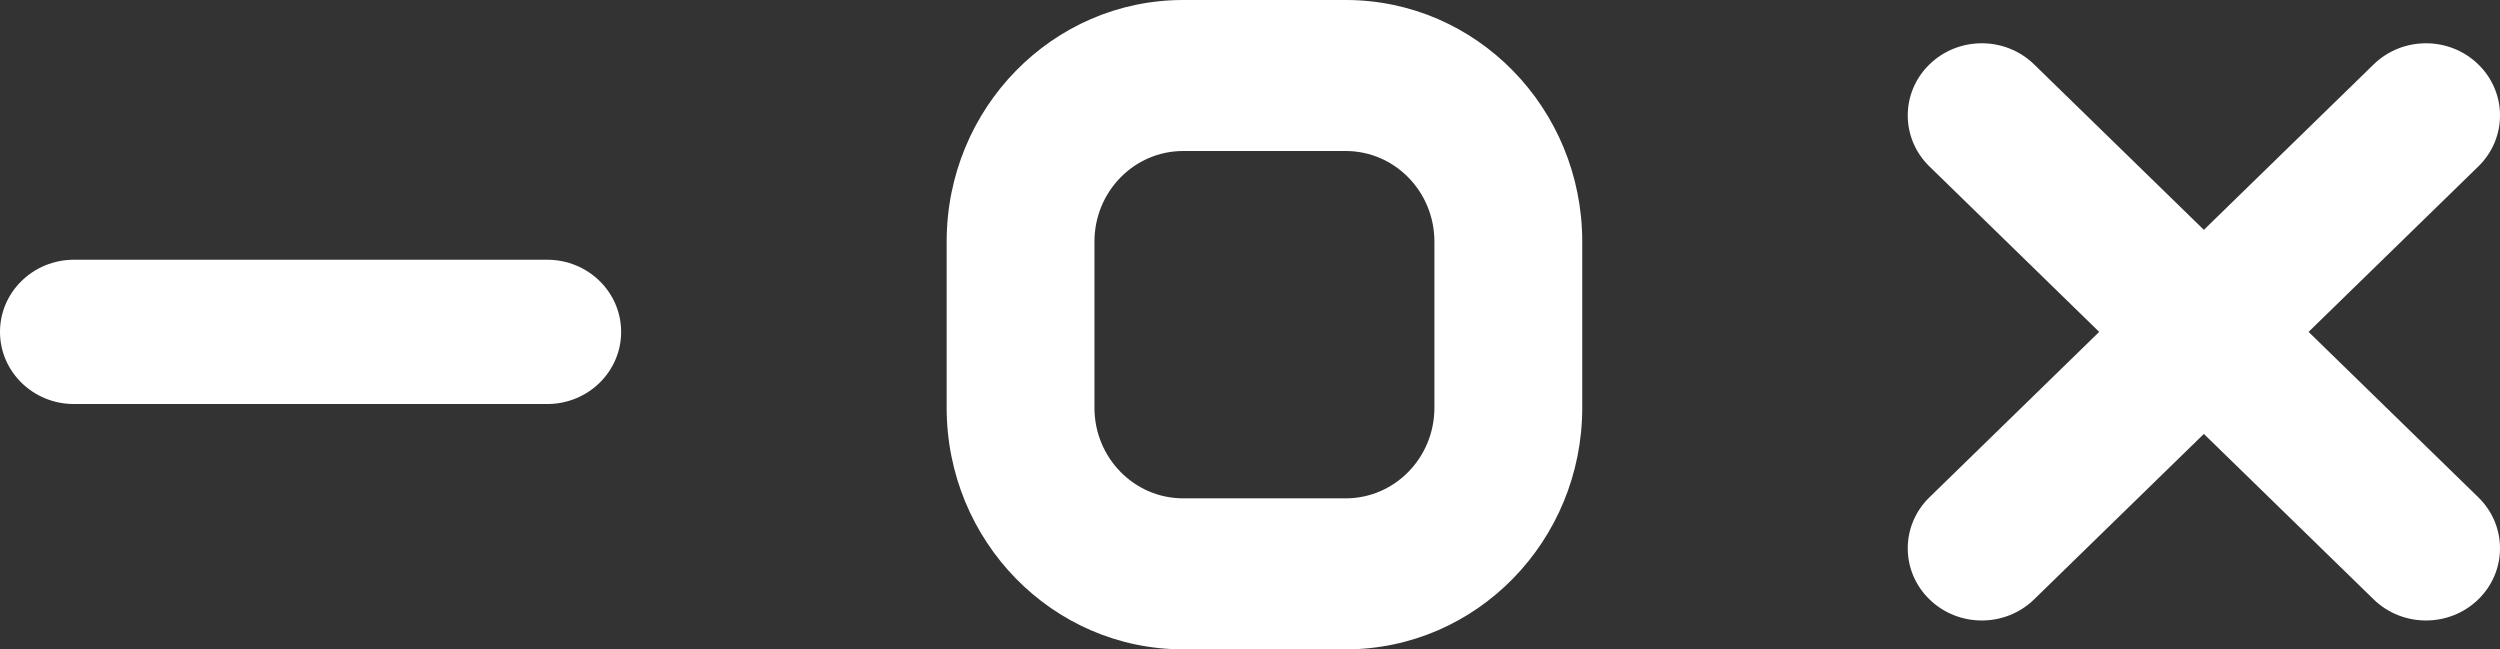 <?xml version="1.0" encoding="UTF-8"?> <svg xmlns="http://www.w3.org/2000/svg" width="77" height="20" viewBox="0 0 77 20" fill="none"><rect x="0" y="0" width="77" height="20" fill="#333333" stroke="none"/> <path fill-rule="evenodd" clip-rule="evenodd" d="M41.449 4.651H36.441C34.932 4.651 33.709 5.901 33.709 7.442V12.558C33.709 14.099 34.932 15.349 36.441 15.349H41.449C42.957 15.349 44.18 14.099 44.18 12.558V7.442C44.18 5.901 42.957 4.651 41.449 4.651ZM36.441 0C32.418 0 29.157 3.332 29.157 7.442V12.558C29.157 16.668 32.418 20 36.441 20H41.449C45.472 20 48.733 16.668 48.733 12.558V7.442C48.733 3.332 45.472 0 41.449 0H36.441Z" fill="white"></path> <path fill-rule="evenodd" clip-rule="evenodd" d="M59.427 1.984C60.317 1.116 61.761 1.116 62.651 1.984L67.879 7.079L73.108 1.984C73.998 1.116 75.442 1.116 76.332 1.984C77.223 2.852 77.223 4.259 76.332 5.127L71.104 10.222L76.332 15.317C77.223 16.185 77.223 17.592 76.332 18.46C75.442 19.328 73.998 19.328 73.108 18.46L67.879 13.365L62.651 18.46C61.761 19.328 60.317 19.328 59.427 18.46C58.536 17.592 58.536 16.185 59.427 15.317L64.655 10.222L59.427 5.127C58.536 4.259 58.536 2.852 59.427 1.984Z" fill="white"></path> <path fill-rule="evenodd" clip-rule="evenodd" d="M-1.93985e-07 10.222C-8.68502e-08 8.995 1.02 8 2.278 8L16.854 8C18.112 8 19.131 8.995 19.131 10.222C19.131 11.45 18.112 12.444 16.854 12.444L2.278 12.444C1.02 12.444 -3.01121e-07 11.45 -1.93985e-07 10.222Z" fill="white"></path> </svg> 